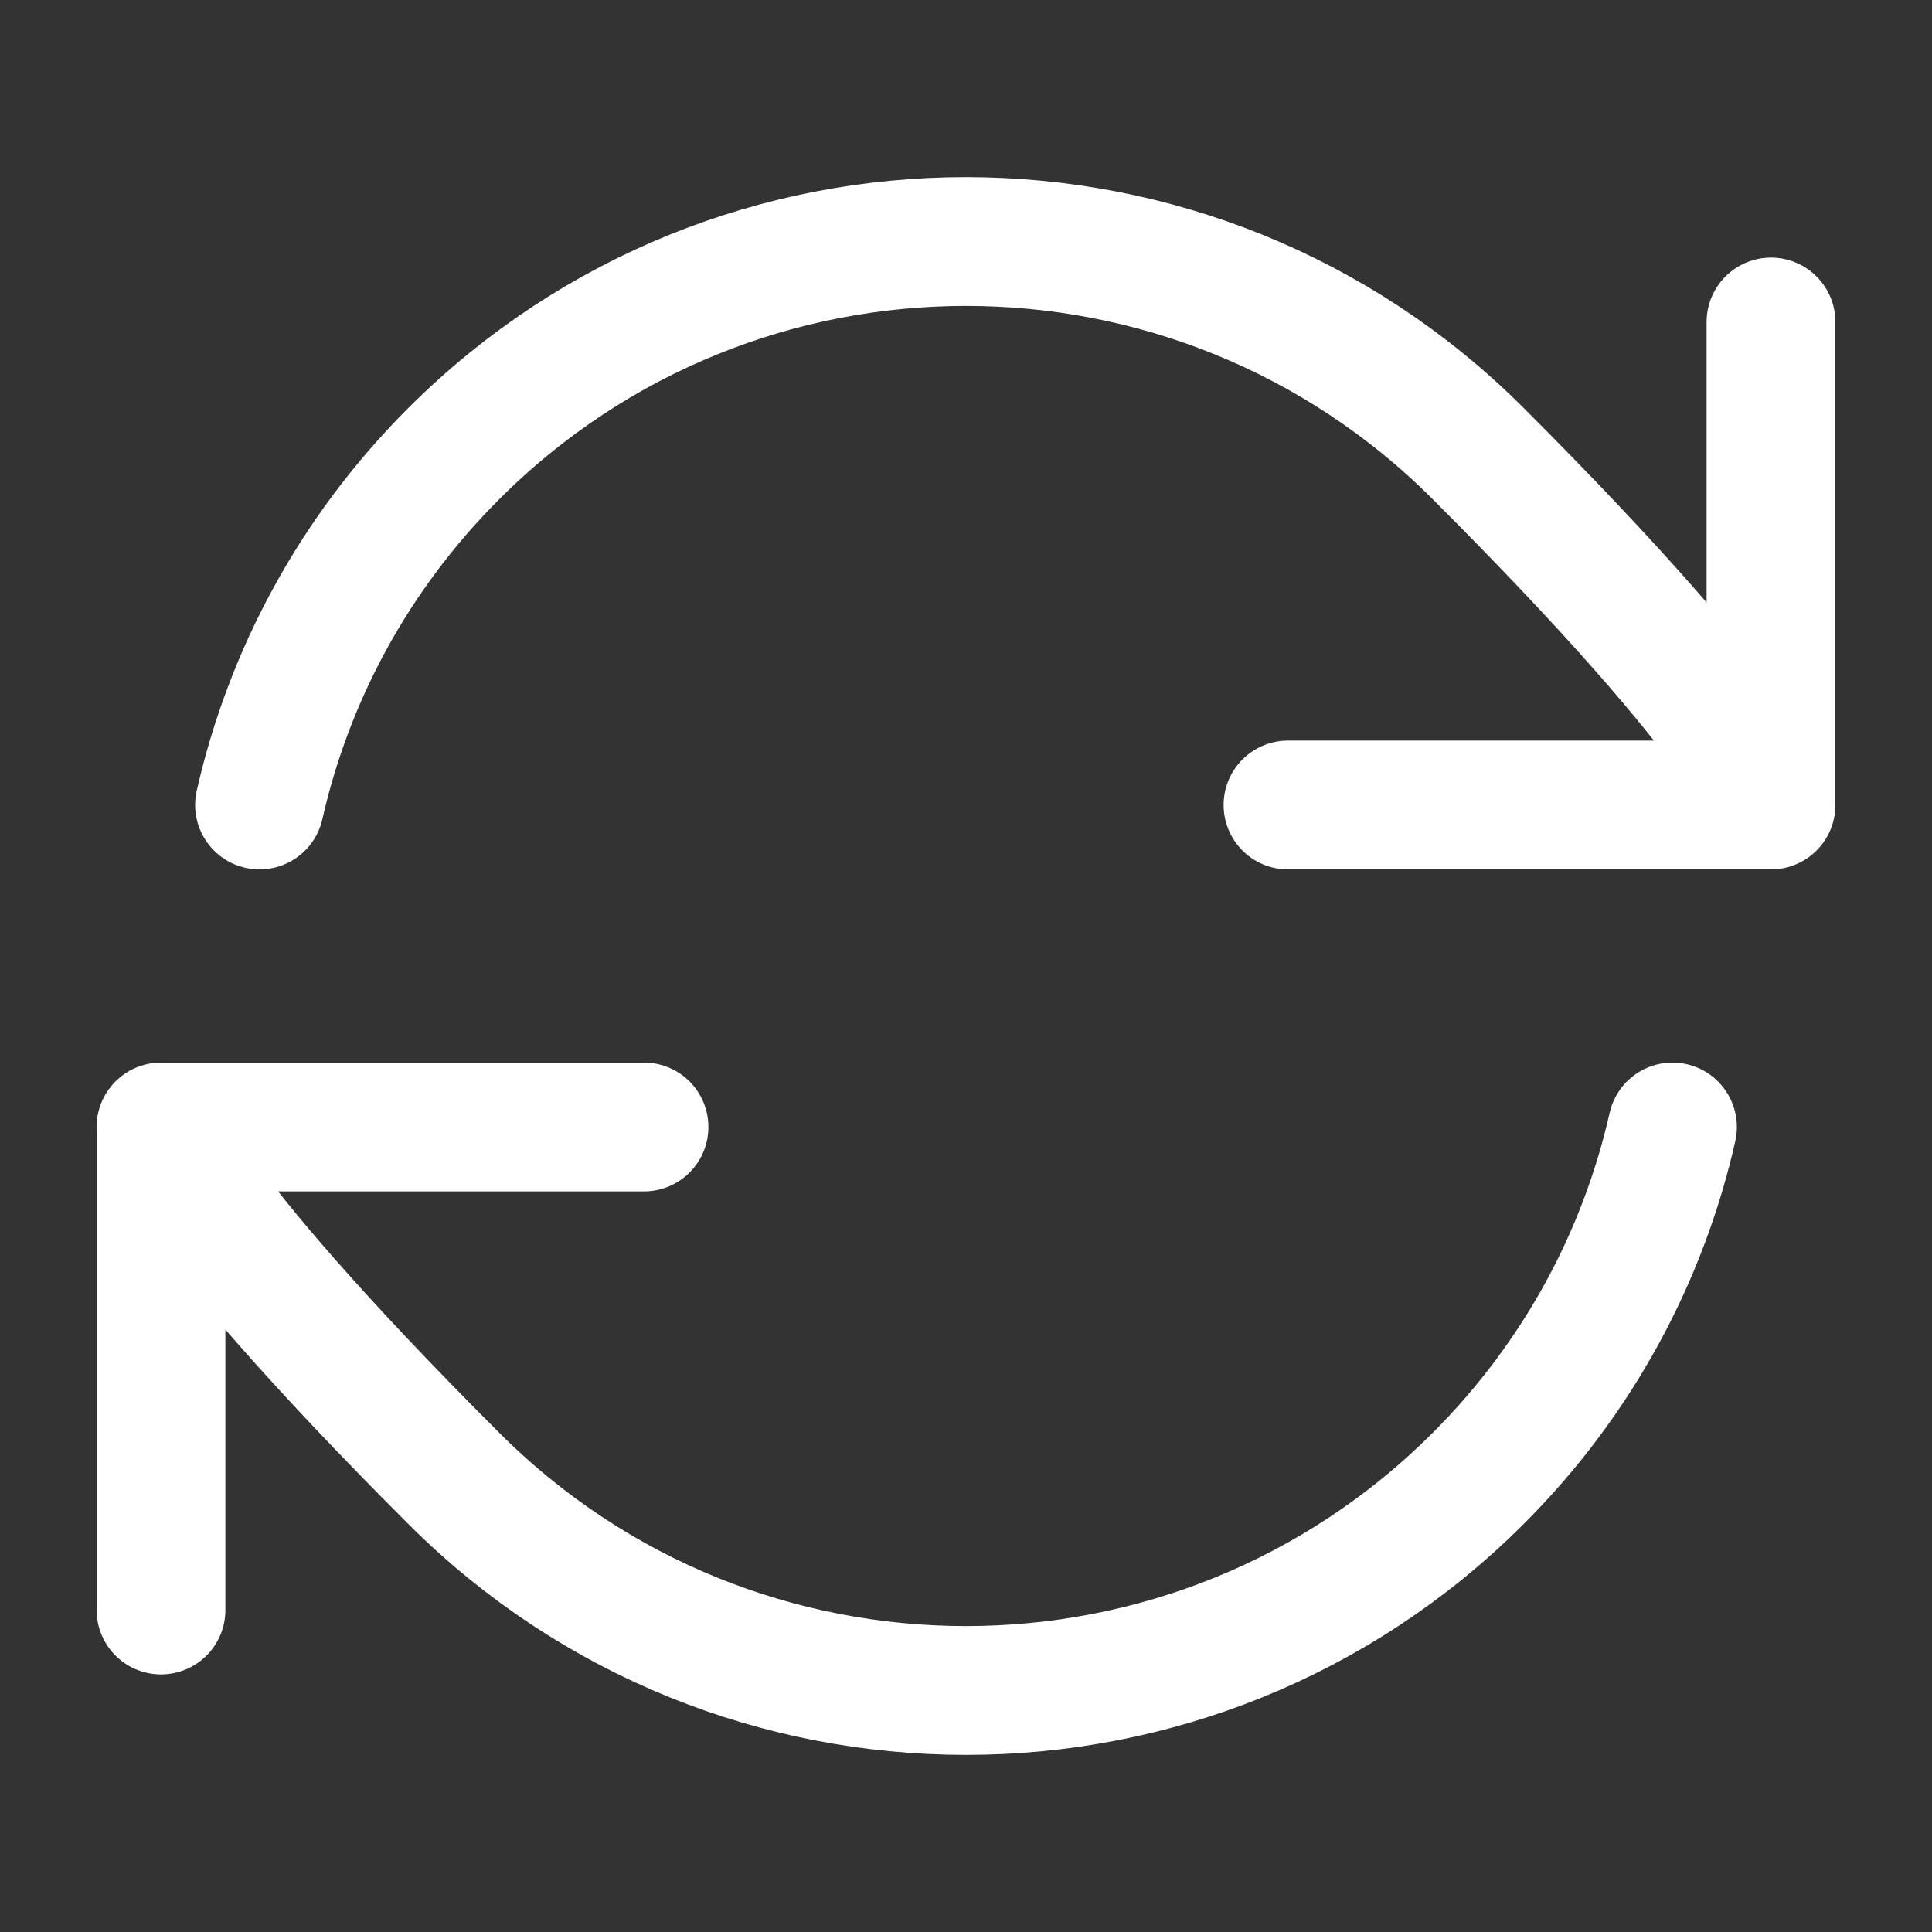 <svg width="30" height="30" viewBox="0 0 30 30" fill="none" xmlns="http://www.w3.org/2000/svg">
<rect x="0" y="0" width="30" height="30" fill="#333333" stroke="none"/>
<path d="M2.5 17.5C2.5 17.5 2.652 18.562 7.045 22.955C11.438 27.348 18.562 27.348 22.955 22.955C24.512 21.398 25.517 19.499 25.97 17.5M2.5 17.5V25M2.5 17.5H10M27.5 12.5C27.5 12.5 27.348 11.438 22.955 7.045C18.562 2.652 11.438 2.652 7.045 7.045C5.488 8.602 4.483 10.501 4.03 12.5M27.5 12.5V5M27.5 12.5H20" stroke="white" stroke-width="2" stroke-linecap="round" stroke-linejoin="round"/>
</svg>
